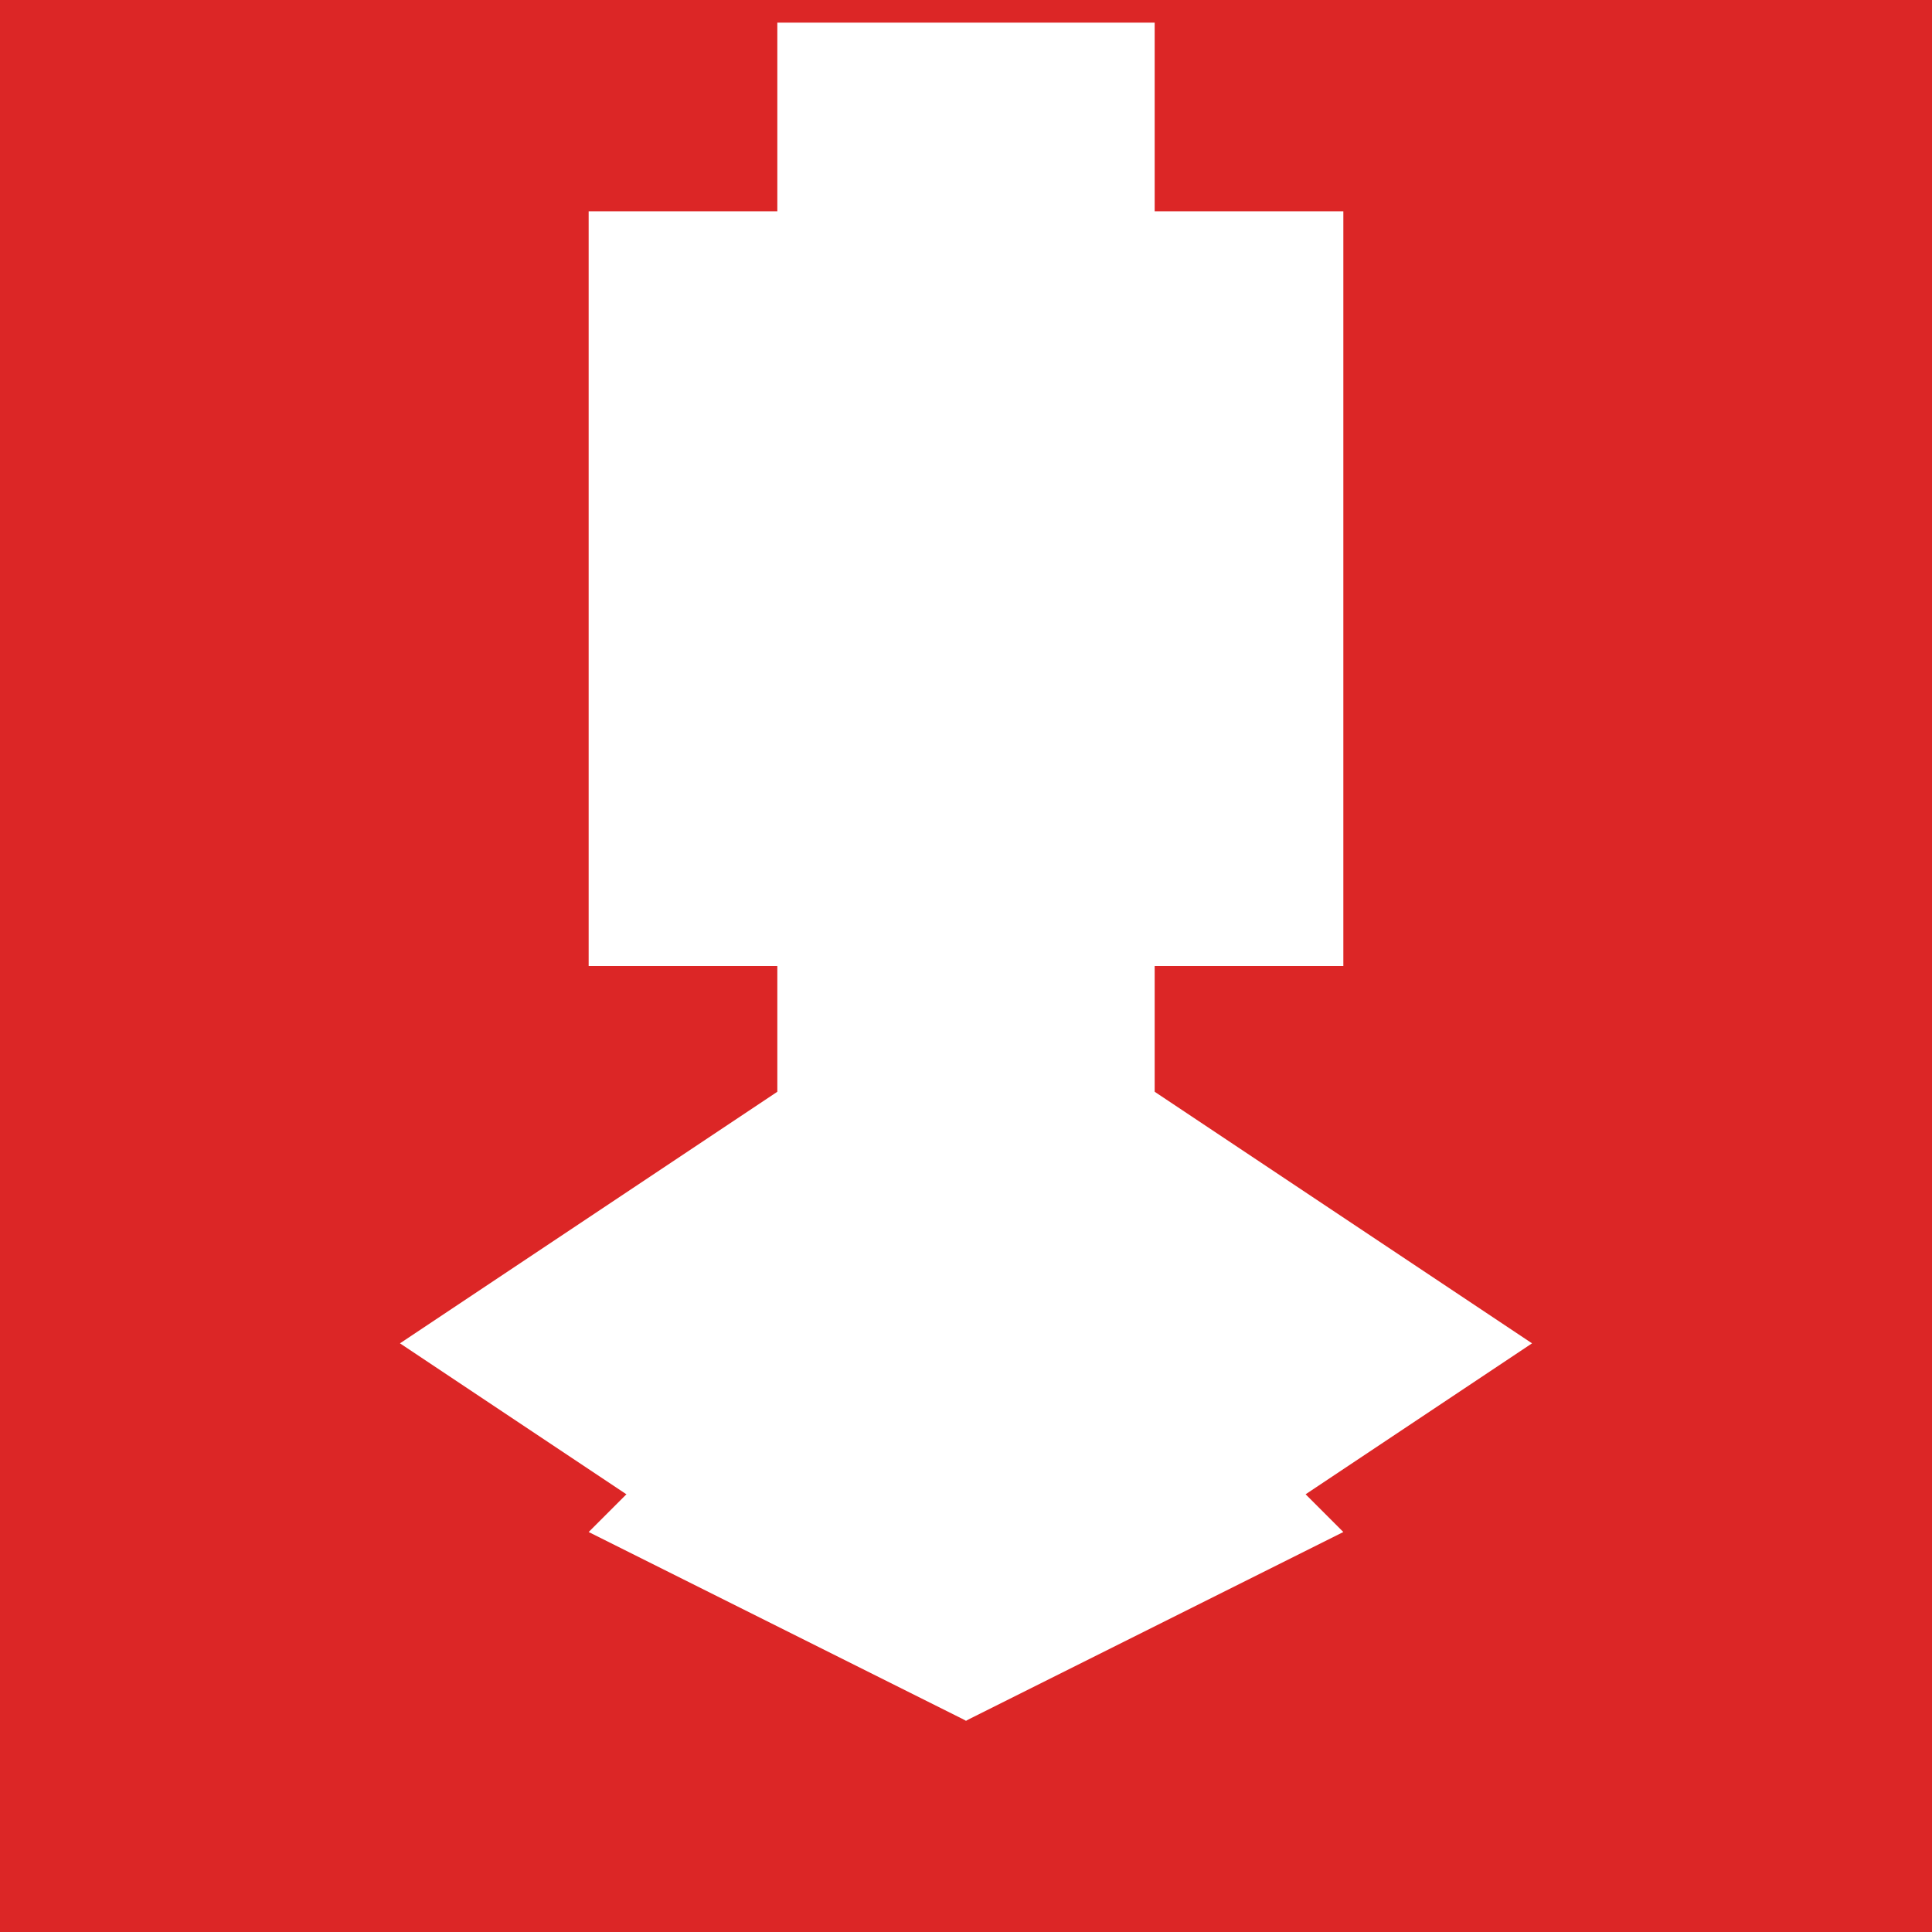 <?xml version="1.0" encoding="UTF-8"?>
<svg width="512" height="512" viewBox="0 0 512 512" fill="none" xmlns="http://www.w3.org/2000/svg">
  <!-- Background -->
  <rect width="512" height="512" fill="#DC2626"/>
  
  <!-- Swiss Cross -->
  <rect x="156" y="56" width="200" height="200" fill="white"/>
  <rect x="206" y="6" width="100" height="300" fill="white"/>
  
  <!-- Mountains -->
  <path d="M106 356L256 256L406 356L256 456L106 356Z" fill="white"/>
  <path d="M156 406L256 306L356 406L256 456L156 406Z" fill="white"/>
</svg> 